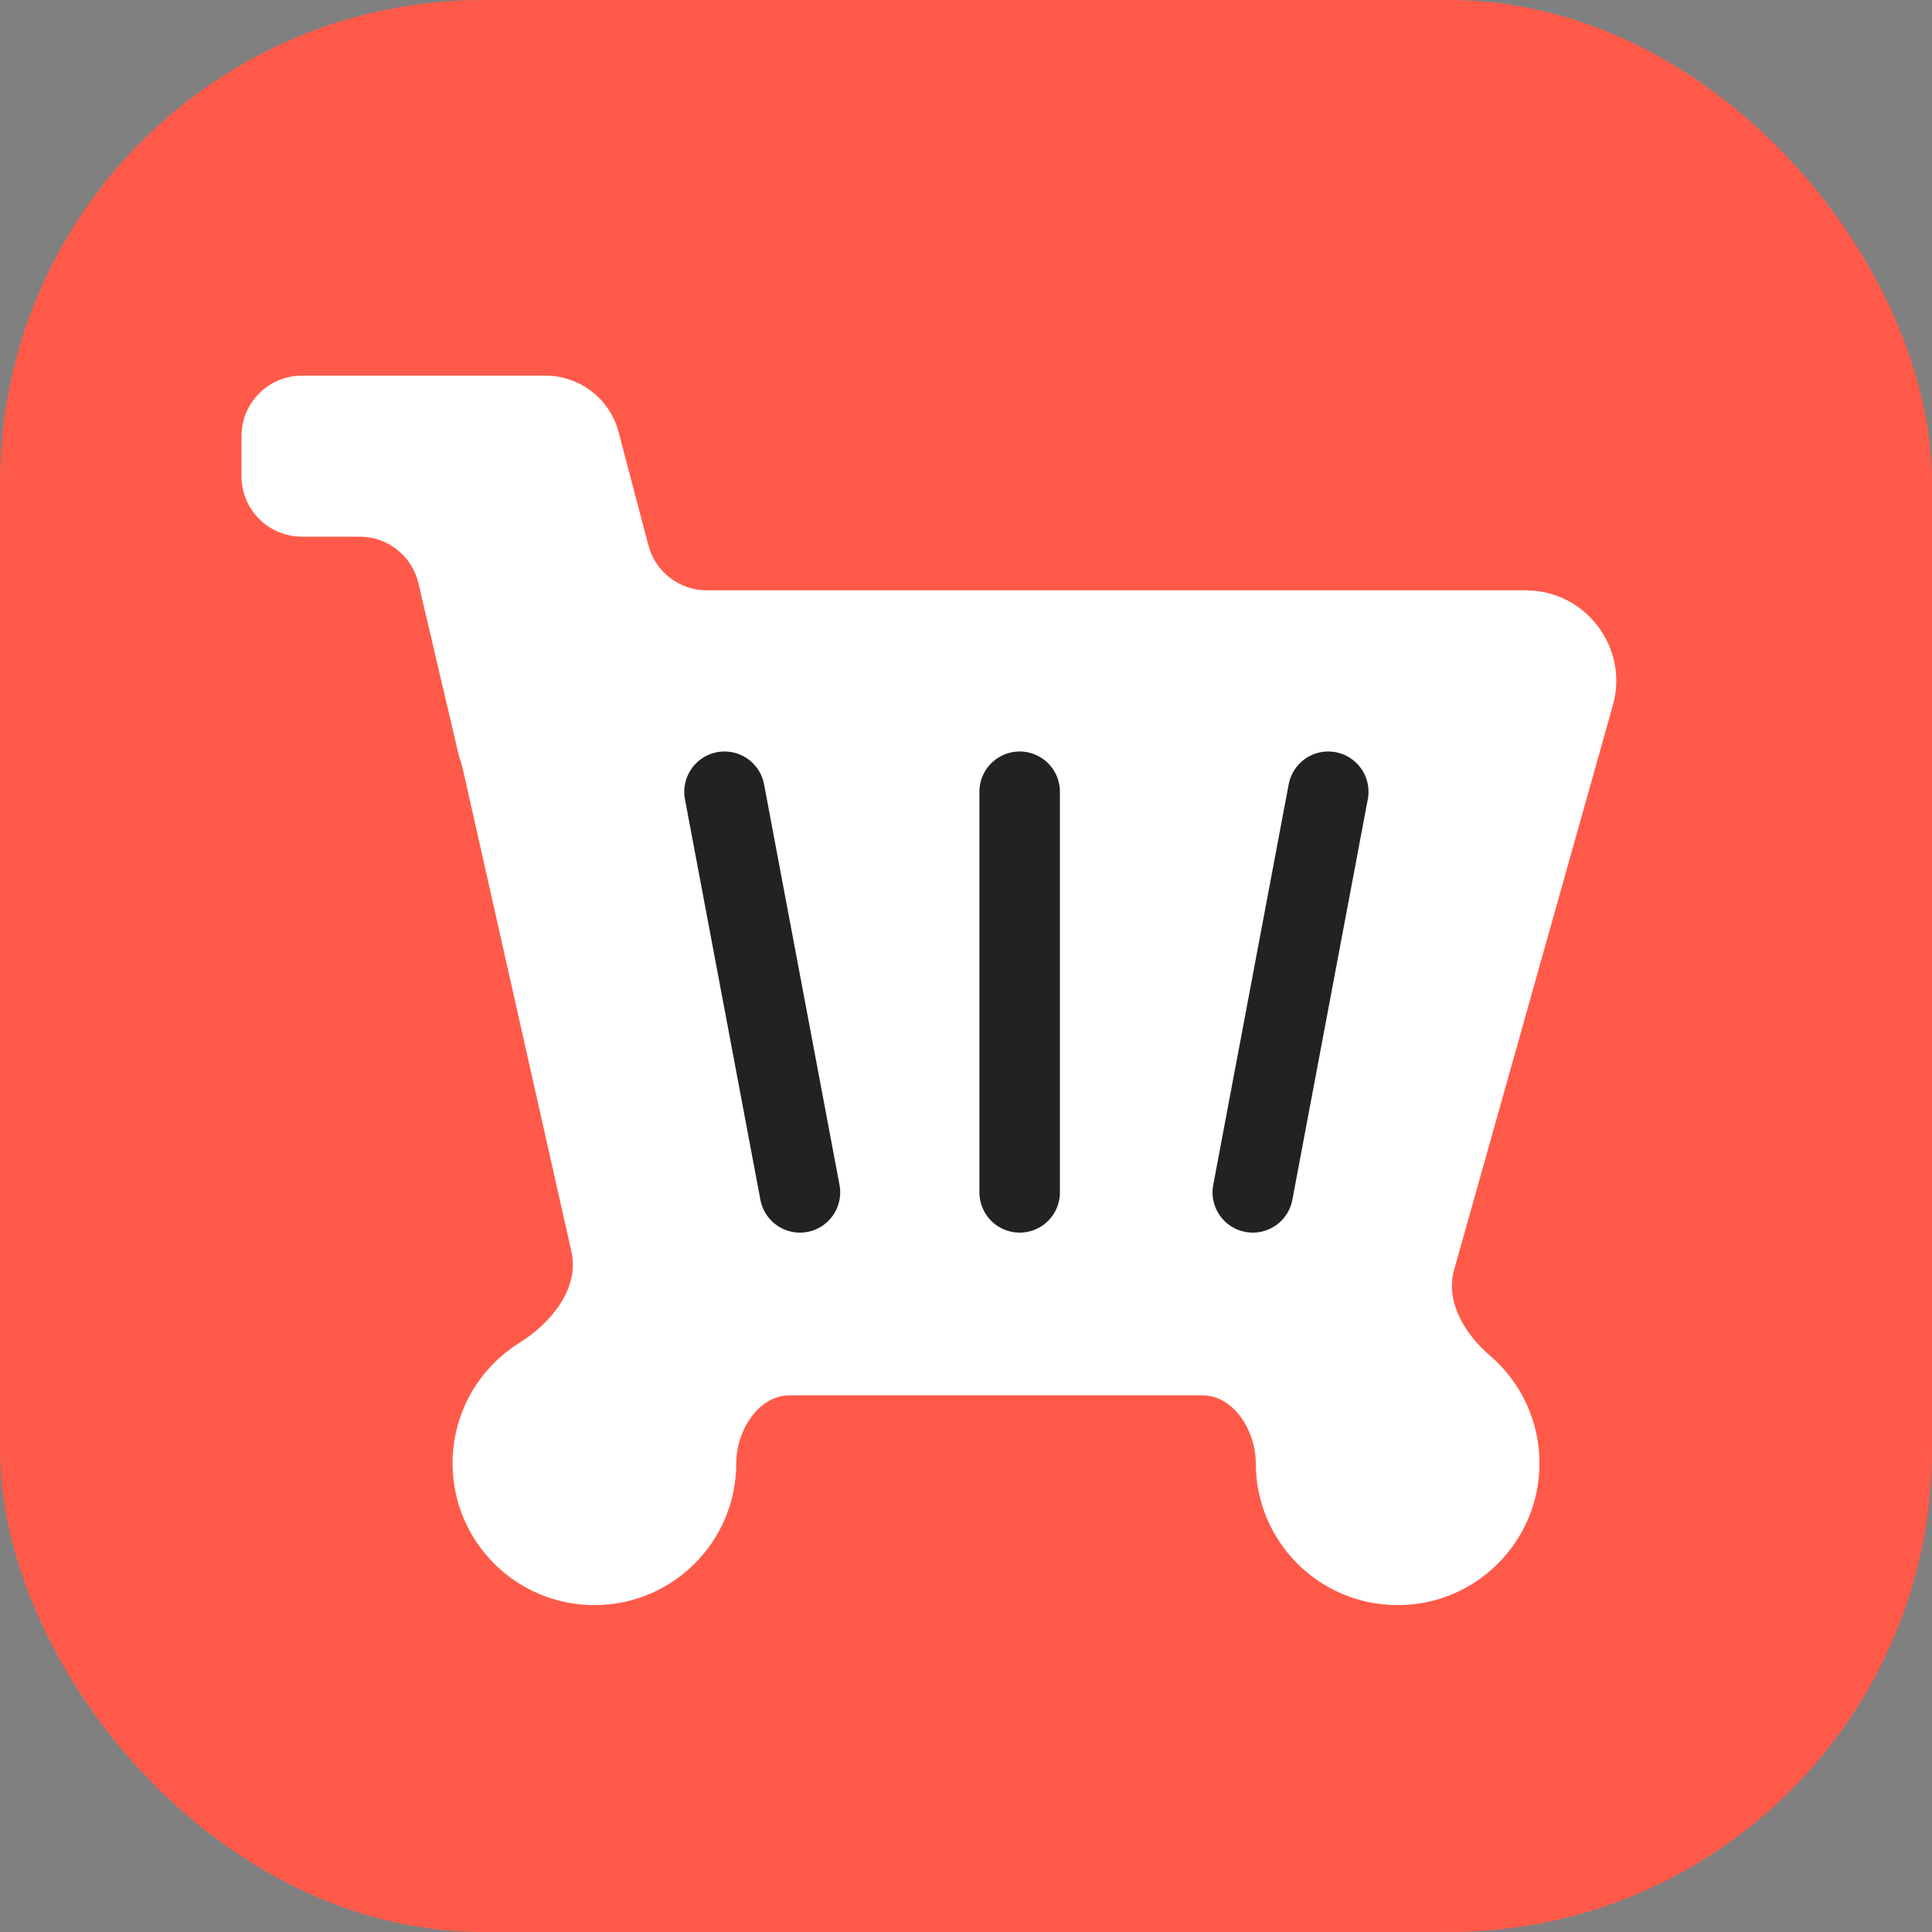 <svg width="36" height="36" viewBox="0 0 36 36" fill="none" xmlns="http://www.w3.org/2000/svg">
<rect x="0" y="0" width="36" height="36" fill="#808080" stroke="none"/>
<g clip-path="url(#clip0_13409_118941)">
<g clip-path="url(#clip1_13409_118941)">
<rect width="36" height="36" rx="9" fill="#FF5A49"/>
</g>
<path fill-rule="evenodd" clip-rule="evenodd" d="M5.625 7H10.166C10.805 7 11.363 7.431 11.526 8.048L12.082 10.161C12.212 10.655 12.659 11 13.17 11H28.429C29.547 11 30.356 12.068 30.053 13.144L27.095 23.663C26.928 24.255 27.295 24.858 27.762 25.258C28.328 25.743 28.686 26.462 28.686 27.266C28.686 28.726 27.503 29.909 26.043 29.909C24.583 29.909 23.4 28.726 23.4 27.266V27.266C23.4 26.671 22.997 26 22.402 26H14.717C14.123 26 13.719 26.671 13.719 27.266V27.266C13.719 28.726 12.536 29.909 11.076 29.909C9.616 29.909 8.433 28.726 8.433 27.266C8.433 26.319 8.931 25.488 9.68 25.021C10.272 24.652 10.801 24.004 10.648 23.323L8.621 14.315C8.606 14.25 8.585 14.187 8.564 14.124C8.555 14.094 8.546 14.063 8.539 14.032L7.797 10.868C7.678 10.36 7.224 10 6.702 10H5.625C5.004 10 4.5 9.496 4.5 8.875V8.125C4.5 7.504 5.004 7 5.625 7Z" fill="white"/>
<path d="M14.906 22.218L13.5 14.753" stroke="#222222" stroke-width="1.5" stroke-linecap="round" stroke-linejoin="round"/>
<path d="M19 22.218L19 14.753" stroke="#222222" stroke-width="1.5" stroke-linecap="round" stroke-linejoin="round"/>
<path d="M23.344 22.218L24.75 14.753" stroke="#222222" stroke-width="1.5" stroke-linecap="round" stroke-linejoin="round"/>
</g>
<defs>
<clipPath id="clip0_13409_118941">
<rect width="36" height="36" fill="white"/>
</clipPath>
<clipPath id="clip1_13409_118941">
<rect width="36" height="36" fill="white"/>
</clipPath>
</defs>
</svg>
